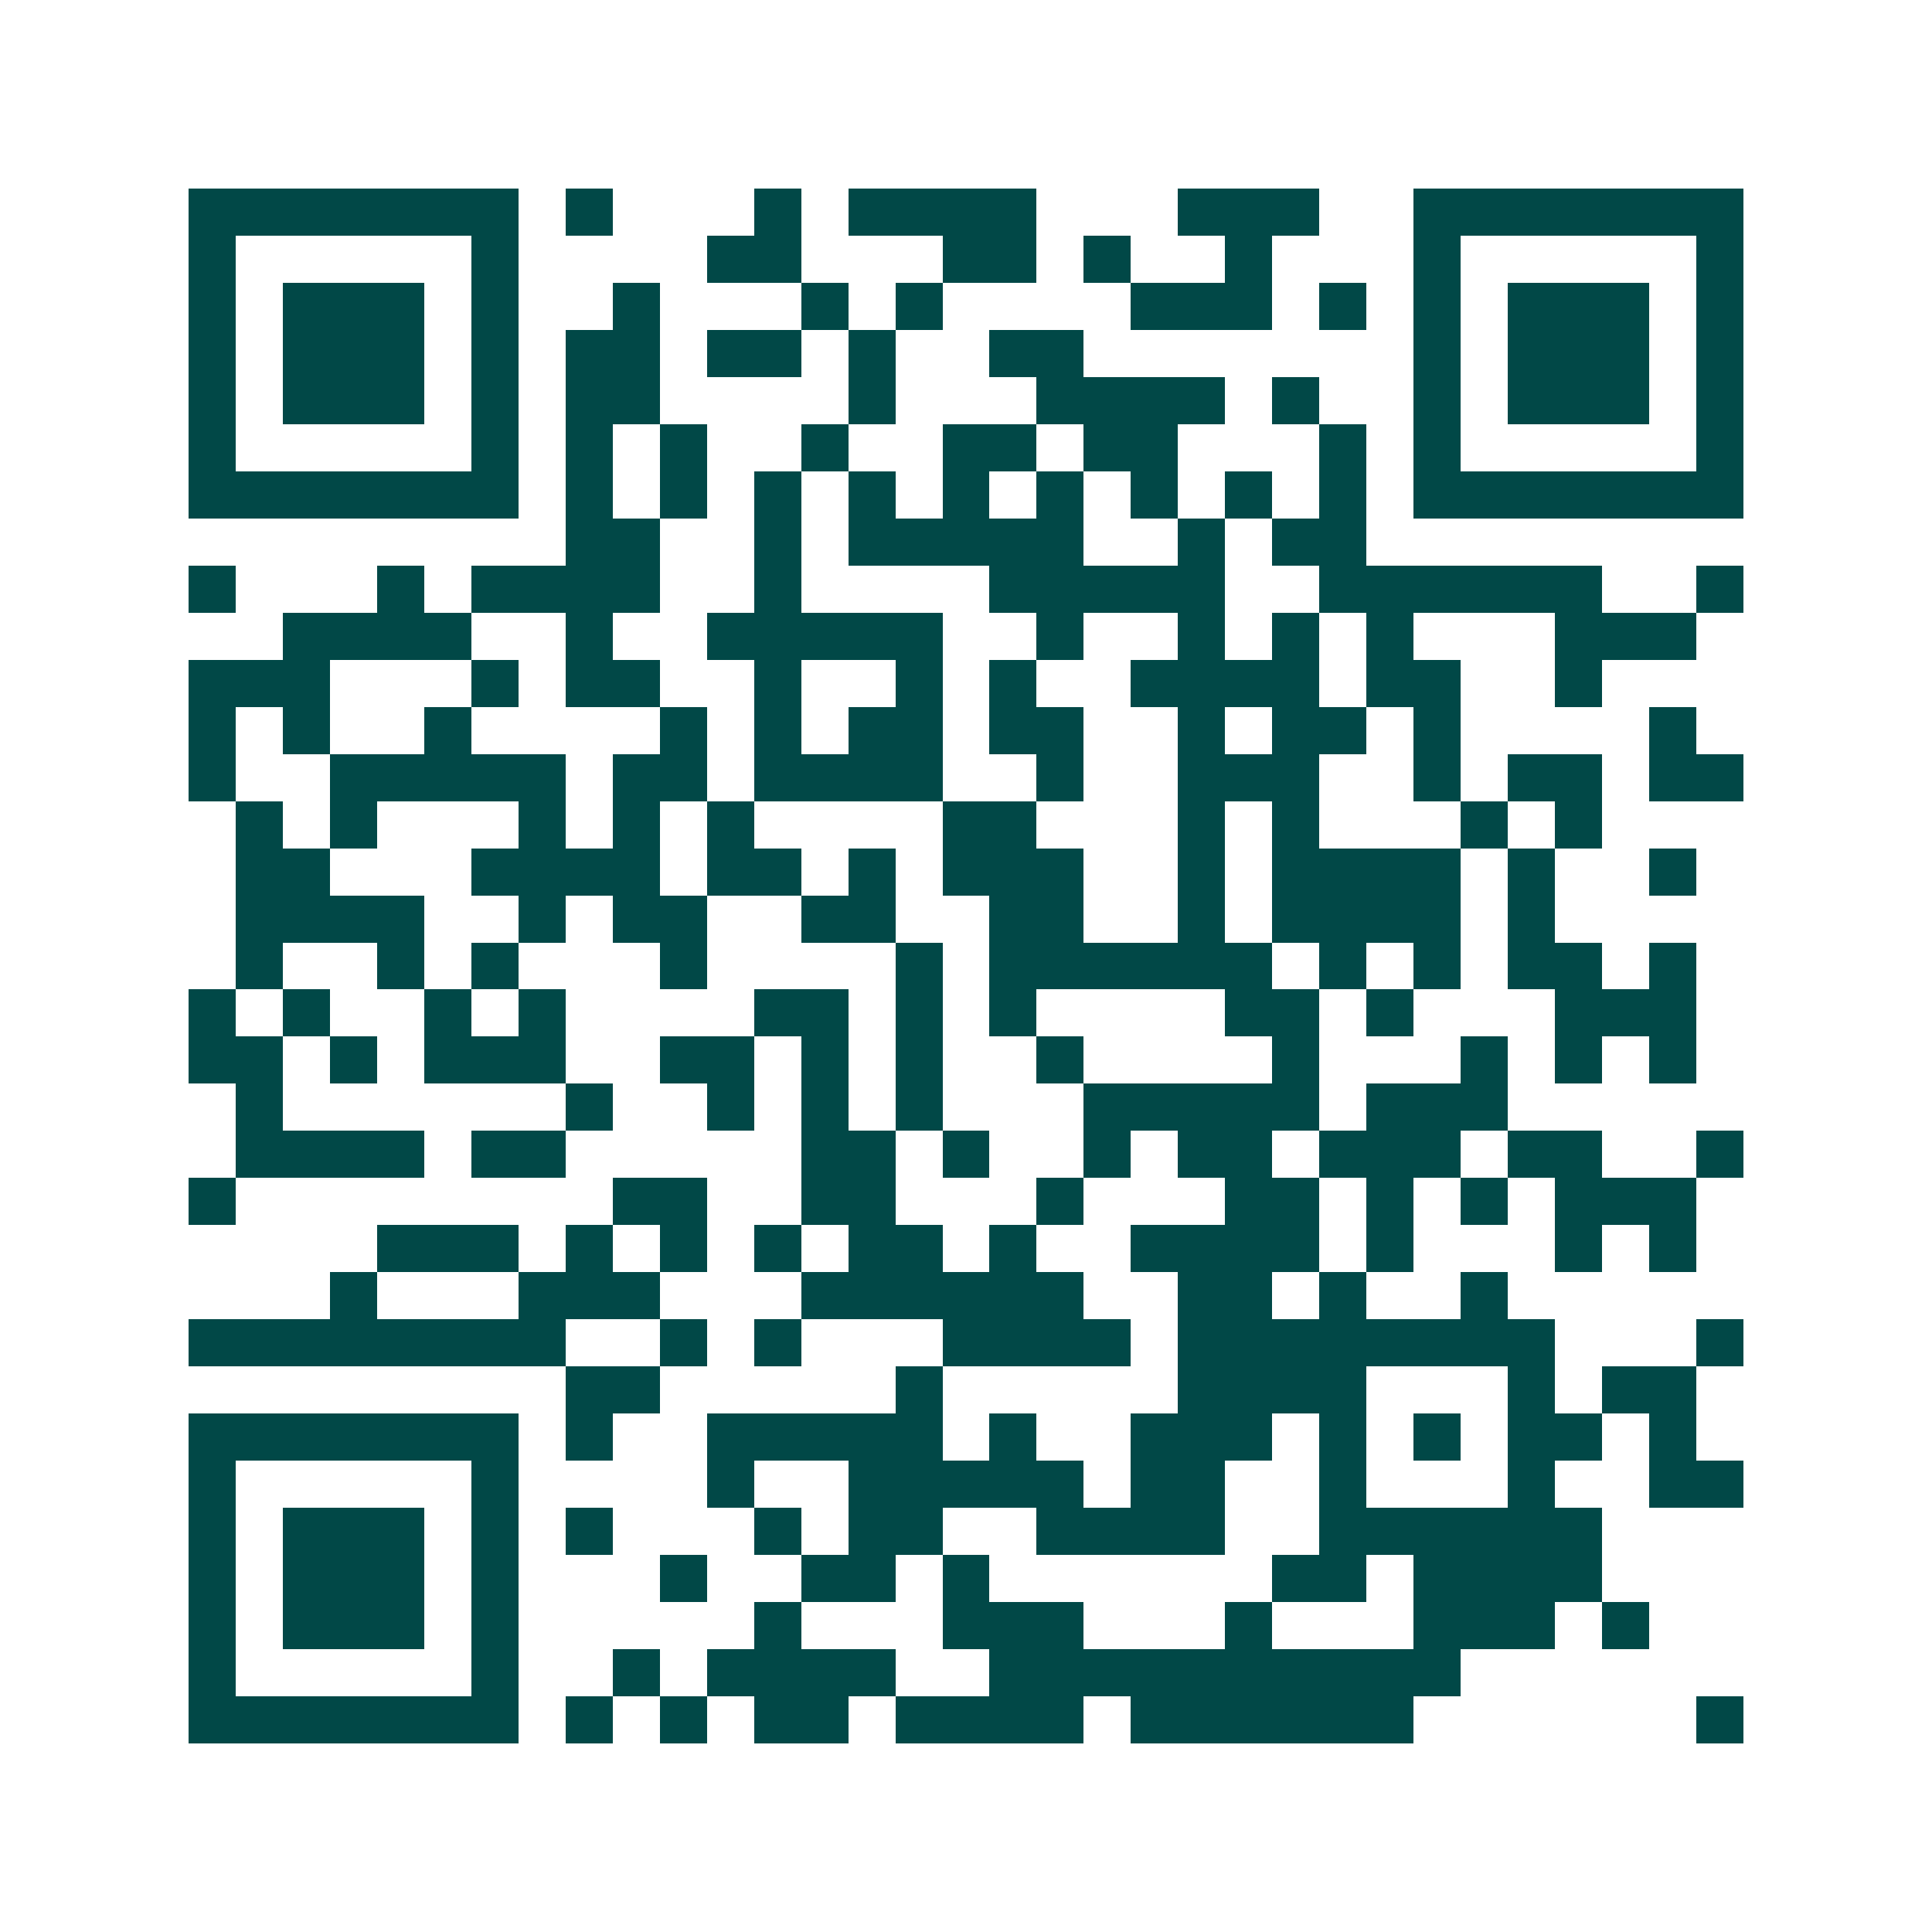 <svg xmlns="http://www.w3.org/2000/svg" width="200" height="200" viewBox="0 0 41 41" shape-rendering="crispEdges"><path fill="#ffffff" d="M0 0h41v41H0z"/><path stroke="#014847" d="M4 4.5h7m1 0h1m3 0h1m1 0h4m3 0h3m2 0h7M4 5.5h1m5 0h1m4 0h2m3 0h2m1 0h1m2 0h1m3 0h1m5 0h1M4 6.5h1m1 0h3m1 0h1m2 0h1m3 0h1m1 0h1m4 0h3m1 0h1m1 0h1m1 0h3m1 0h1M4 7.5h1m1 0h3m1 0h1m1 0h2m1 0h2m1 0h1m2 0h2m7 0h1m1 0h3m1 0h1M4 8.5h1m1 0h3m1 0h1m1 0h2m4 0h1m3 0h4m1 0h1m2 0h1m1 0h3m1 0h1M4 9.5h1m5 0h1m1 0h1m1 0h1m2 0h1m2 0h2m1 0h2m3 0h1m1 0h1m5 0h1M4 10.5h7m1 0h1m1 0h1m1 0h1m1 0h1m1 0h1m1 0h1m1 0h1m1 0h1m1 0h1m1 0h7M12 11.5h2m2 0h1m1 0h5m2 0h1m1 0h2M4 12.5h1m3 0h1m1 0h4m2 0h1m4 0h5m2 0h6m2 0h1M6 13.5h4m2 0h1m2 0h5m2 0h1m2 0h1m1 0h1m1 0h1m3 0h3M4 14.5h3m3 0h1m1 0h2m2 0h1m2 0h1m1 0h1m2 0h4m1 0h2m2 0h1M4 15.5h1m1 0h1m2 0h1m4 0h1m1 0h1m1 0h2m1 0h2m2 0h1m1 0h2m1 0h1m4 0h1M4 16.5h1m2 0h5m1 0h2m1 0h4m2 0h1m2 0h3m2 0h1m1 0h2m1 0h2M5 17.5h1m1 0h1m3 0h1m1 0h1m1 0h1m4 0h2m3 0h1m1 0h1m3 0h1m1 0h1M5 18.5h2m3 0h4m1 0h2m1 0h1m1 0h3m2 0h1m1 0h4m1 0h1m2 0h1M5 19.5h4m2 0h1m1 0h2m2 0h2m2 0h2m2 0h1m1 0h4m1 0h1M5 20.5h1m2 0h1m1 0h1m3 0h1m4 0h1m1 0h6m1 0h1m1 0h1m1 0h2m1 0h1M4 21.5h1m1 0h1m2 0h1m1 0h1m4 0h2m1 0h1m1 0h1m4 0h2m1 0h1m3 0h3M4 22.5h2m1 0h1m1 0h3m2 0h2m1 0h1m1 0h1m2 0h1m4 0h1m3 0h1m1 0h1m1 0h1M5 23.5h1m6 0h1m2 0h1m1 0h1m1 0h1m3 0h5m1 0h3M5 24.5h4m1 0h2m5 0h2m1 0h1m2 0h1m1 0h2m1 0h3m1 0h2m2 0h1M4 25.5h1m8 0h2m2 0h2m3 0h1m3 0h2m1 0h1m1 0h1m1 0h3M8 26.5h3m1 0h1m1 0h1m1 0h1m1 0h2m1 0h1m2 0h4m1 0h1m3 0h1m1 0h1M7 27.5h1m3 0h3m3 0h6m2 0h2m1 0h1m2 0h1M4 28.5h8m2 0h1m1 0h1m3 0h4m1 0h8m3 0h1M12 29.5h2m5 0h1m5 0h4m3 0h1m1 0h2M4 30.5h7m1 0h1m2 0h5m1 0h1m2 0h3m1 0h1m1 0h1m1 0h2m1 0h1M4 31.5h1m5 0h1m4 0h1m2 0h5m1 0h2m2 0h1m3 0h1m2 0h2M4 32.5h1m1 0h3m1 0h1m1 0h1m3 0h1m1 0h2m2 0h4m2 0h6M4 33.5h1m1 0h3m1 0h1m3 0h1m2 0h2m1 0h1m6 0h2m1 0h4M4 34.5h1m1 0h3m1 0h1m5 0h1m3 0h3m3 0h1m3 0h3m1 0h1M4 35.5h1m5 0h1m2 0h1m1 0h4m2 0h10M4 36.5h7m1 0h1m1 0h1m1 0h2m1 0h4m1 0h6m6 0h1"/></svg>
